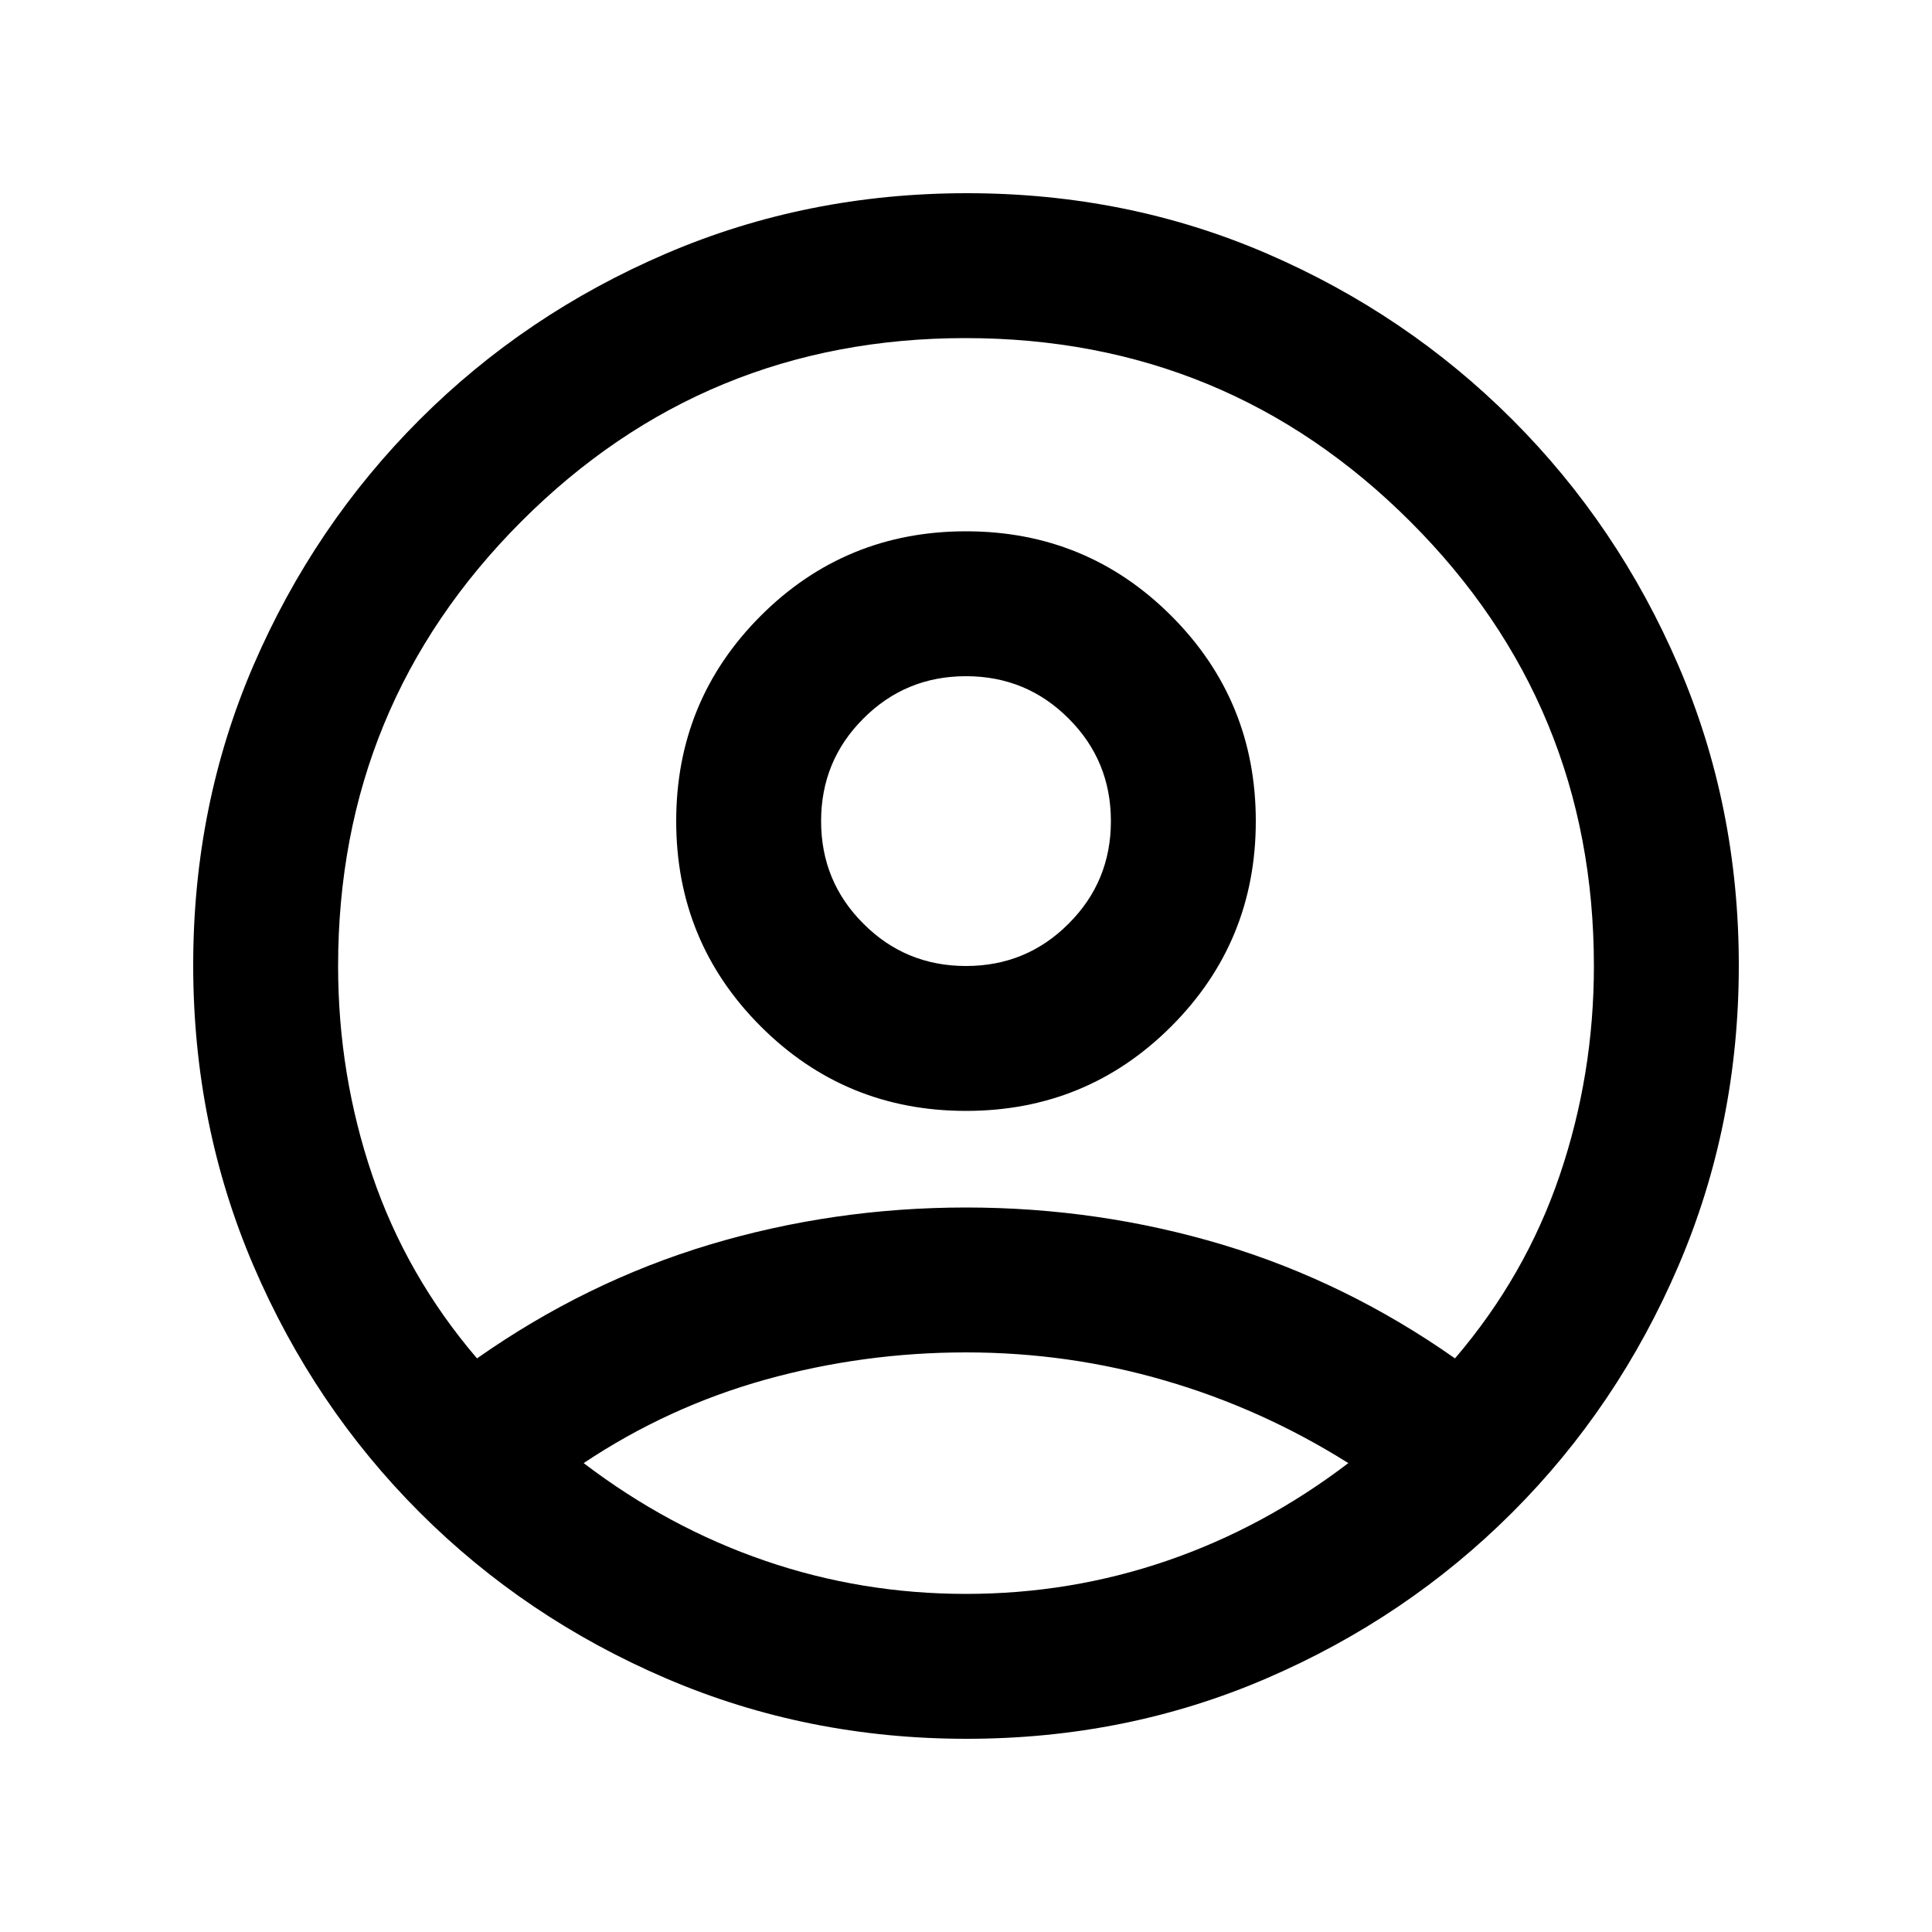 <svg width="20" height="20" viewBox="0 0 20 20" fill="none"
  xmlns="http://www.w3.org/2000/svg">
  <path d="M4.938 14.062C5.688 13.535 6.49 13.142 7.344 12.885C8.198 12.629 9.083 12.5 10 12.5C10.917 12.5 11.802 12.629 12.656 12.885C13.51 13.142 14.312 13.535 15.062 14.062C15.549 13.493 15.91 12.861 16.146 12.167C16.382 11.472 16.5 10.75 16.5 10C16.5 8.199 15.867 6.665 14.599 5.399C13.332 4.133 11.798 3.5 9.995 3.5C8.193 3.5 6.66 4.133 5.396 5.399C4.132 6.665 3.5 8.199 3.5 10C3.5 10.75 3.618 11.472 3.854 12.167C4.09 12.861 4.451 13.493 4.938 14.062ZM10 11.5C9.167 11.5 8.458 11.208 7.875 10.625C7.292 10.042 7 9.333 7 8.5C7 7.667 7.292 6.958 7.875 6.375C8.458 5.792 9.167 5.5 10 5.5C10.833 5.5 11.542 5.792 12.125 6.375C12.708 6.958 13 7.667 13 8.5C13 9.333 12.708 10.042 12.125 10.625C11.542 11.208 10.833 11.5 10 11.5ZM10.006 18C8.905 18 7.868 17.792 6.896 17.375C5.924 16.958 5.073 16.385 4.344 15.656C3.615 14.927 3.042 14.077 2.625 13.105C2.208 12.133 2 11.095 2 9.99C2 8.886 2.208 7.851 2.625 6.885C3.042 5.92 3.615 5.073 4.344 4.344C5.073 3.615 5.923 3.042 6.895 2.625C7.867 2.208 8.905 2 10.01 2C11.114 2 12.149 2.208 13.115 2.625C14.08 3.042 14.927 3.615 15.656 4.344C16.385 5.073 16.958 5.922 17.375 6.89C17.792 7.858 18 8.893 18 9.994C18 11.095 17.792 12.132 17.375 13.104C16.958 14.076 16.385 14.927 15.656 15.656C14.927 16.385 14.078 16.958 13.11 17.375C12.142 17.792 11.107 18 10.006 18ZM10 16.5C10.722 16.5 11.417 16.385 12.083 16.156C12.75 15.927 13.375 15.59 13.958 15.146C13.361 14.771 12.729 14.486 12.062 14.292C11.396 14.097 10.708 14 10 14C9.292 14 8.601 14.094 7.927 14.281C7.253 14.469 6.625 14.757 6.042 15.146C6.625 15.59 7.25 15.927 7.917 16.156C8.583 16.385 9.278 16.5 10 16.5ZM10 10C10.417 10 10.771 9.854 11.062 9.562C11.354 9.271 11.5 8.917 11.5 8.5C11.5 8.083 11.354 7.729 11.062 7.438C10.771 7.146 10.417 7 10 7C9.583 7 9.229 7.146 8.938 7.438C8.646 7.729 8.5 8.083 8.5 8.5C8.5 8.917 8.646 9.271 8.938 9.562C9.229 9.854 9.583 10 10 10Z" fill="currentColor" />
</svg>
